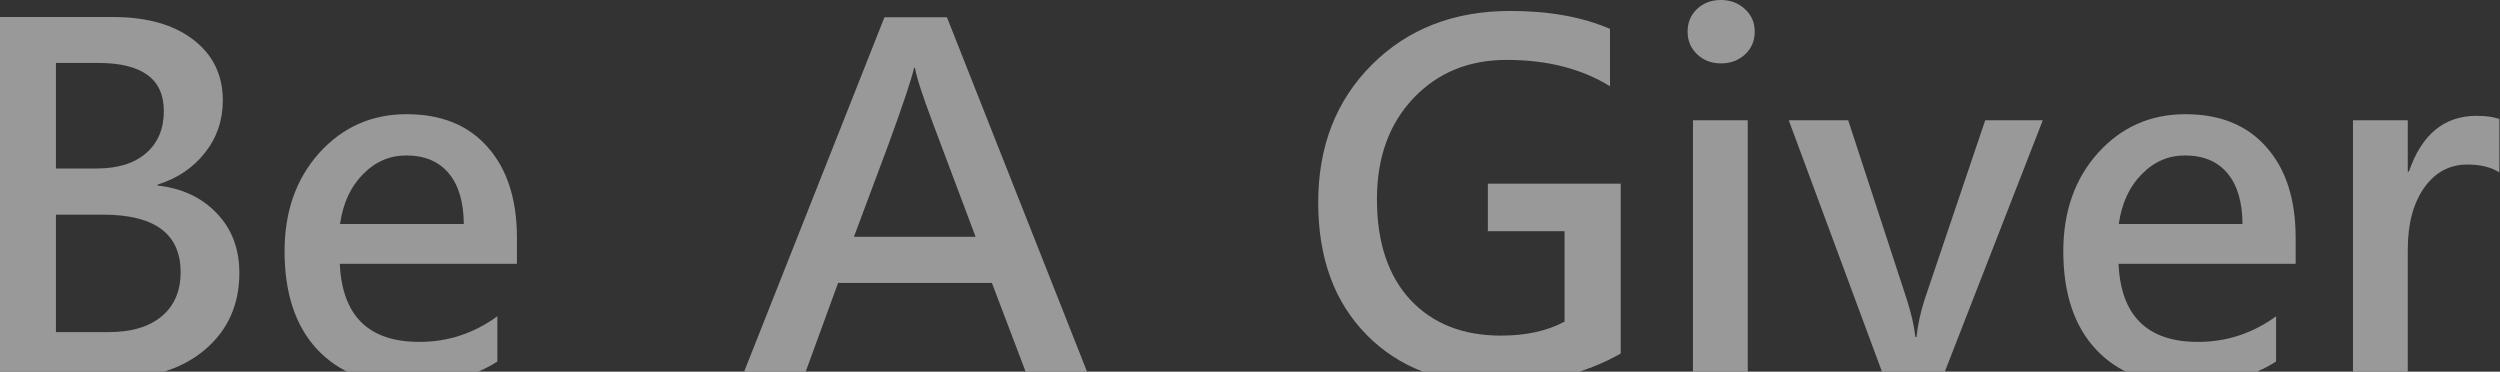 <svg width="1204" height="179" viewBox="0 0 1204 179" fill="none" xmlns="http://www.w3.org/2000/svg">
<rect x="0" y="0" width="1204" height="179" fill="#333333" stroke="none"/>
<g opacity="0.5">
<path d="M1203.69 83.06C1199.8 80.516 1194.64 79.244 1188.2 79.244C1179.67 79.244 1172.75 82.985 1167.44 90.468C1162.2 97.951 1159.58 107.866 1159.58 120.212V182.058H1133.2V57.918H1159.58V82.611H1160.14C1166.28 64.727 1177.13 55.785 1192.69 55.785C1197.33 55.785 1201 56.309 1203.69 57.356V83.06Z" fill="white"/>
<path d="M1105.59 127.059H1020.29C1021.41 152.127 1034.17 164.661 1058.56 164.661C1072.33 164.661 1084.87 160.545 1096.16 152.314V174.089C1085.09 181.347 1070.54 184.977 1052.5 184.977C1034.09 184.977 1019.69 179.364 1009.29 168.14C998.887 156.916 993.687 141.202 993.687 120.998C993.687 101.842 999.262 86.053 1010.41 73.632C1021.64 61.21 1035.67 54.999 1052.5 54.999C1069.26 54.999 1082.28 60.312 1091.56 70.938C1100.92 81.489 1105.59 96.043 1105.59 114.6V127.059ZM1080 107.866C1079.93 97.24 1077.49 89.084 1072.71 83.397C1067.92 77.71 1061.11 74.866 1052.28 74.866C1044.27 74.866 1037.31 77.897 1031.4 83.958C1025.49 89.944 1021.82 97.913 1020.4 107.866H1080Z" fill="white"/>
<path d="M983.809 57.917L935.433 182.058H907.484L861.465 57.917H890.087L918.035 143.334C920.43 150.667 921.889 156.99 922.413 162.303H922.974C923.647 156.167 924.994 150.031 927.015 143.895L956.085 57.917H983.809Z" fill="white"/>
<path d="M812.751 15.265C812.751 10.85 814.248 7.221 817.241 4.377C820.309 1.459 824.163 0 828.802 0C833.366 0 837.22 1.459 840.363 4.377C843.506 7.221 845.077 10.85 845.077 15.265C845.077 19.68 843.506 23.346 840.363 26.265C837.22 29.108 833.366 30.53 828.802 30.53C824.237 30.53 820.421 29.071 817.353 26.153C814.285 23.234 812.751 19.605 812.751 15.265ZM815.333 182.058V57.917H841.71V182.058H815.333Z" fill="white"/>
<path d="M780.538 170.272C763.177 180.075 743.161 184.976 720.488 184.976C694.522 184.976 673.757 177.082 658.193 161.293C642.628 145.504 634.846 124.253 634.846 97.539C634.846 70.526 643.451 48.414 660.662 31.203C677.947 13.918 700.172 5.275 727.334 5.275C746.042 5.275 762.055 8.156 775.374 13.918V41.53C761.681 33.074 745.106 28.846 725.651 28.846C707.318 28.846 692.315 35.02 680.641 47.366C668.968 59.713 663.131 75.913 663.131 95.967C663.131 116.62 668.482 132.746 679.182 144.344C689.957 155.868 704.512 161.63 722.845 161.63C734.967 161.63 745.181 159.385 753.487 154.895V111.345H716.559V88.447H780.538V170.272Z" fill="white"/>
<path d="M495.104 182.058L477.706 136.263H403.626L386.901 182.058H357.157L425.962 8.306H456.043L524.736 182.058H495.104ZM469.849 114.039L449.421 59.713C444.183 45.795 441.264 36.778 440.666 32.663H440.217C439.094 37.826 434.979 50.135 427.87 69.591L411.258 114.039H469.849Z" fill="white"/>
<path d="M248.955 127.059H163.65C164.773 152.127 177.531 164.661 201.925 164.661C215.693 164.661 228.227 160.545 239.526 152.314V174.089C228.452 181.347 213.898 184.977 195.864 184.977C177.456 184.977 163.052 179.364 152.65 168.14C142.249 156.916 137.049 141.202 137.049 120.998C137.049 101.842 142.623 86.053 153.773 73.632C164.997 61.21 179.027 54.999 195.864 54.999C212.626 54.999 225.646 60.312 234.924 70.938C244.278 81.489 248.955 96.043 248.955 114.6V127.059ZM223.363 107.866C223.289 97.24 220.857 89.084 216.068 83.397C211.279 77.71 204.469 74.866 195.639 74.866C187.633 74.866 180.674 77.897 174.762 83.958C168.851 89.944 165.184 97.913 163.762 107.866H223.363Z" fill="white"/>
<path d="M0 182.058V8.194H54.326C70.713 8.194 83.621 11.823 93.049 19.081C102.553 26.34 107.304 36.105 107.304 48.377C107.304 57.955 104.423 66.373 98.662 73.631C92.9 80.89 85.305 85.978 75.876 88.897V89.346C87.699 90.692 97.202 95.145 104.386 102.702C111.644 110.26 115.274 119.838 115.274 131.437C115.274 146.552 109.848 158.786 98.998 168.14C88.223 177.419 73.968 182.058 56.234 182.058H0ZM26.938 30.306V81.152H46.469C56.72 81.152 64.689 78.682 70.376 73.744C76.063 68.805 78.907 62.033 78.907 53.428C78.907 38.013 68.356 30.306 47.254 30.306H26.938ZM26.938 103.376V159.946H52.305C63.305 159.946 71.835 157.402 77.897 152.314C83.958 147.225 86.988 140.154 86.988 131.1C86.988 112.617 74.529 103.376 49.611 103.376H26.938Z" fill="white"/>
</g>
</svg>
